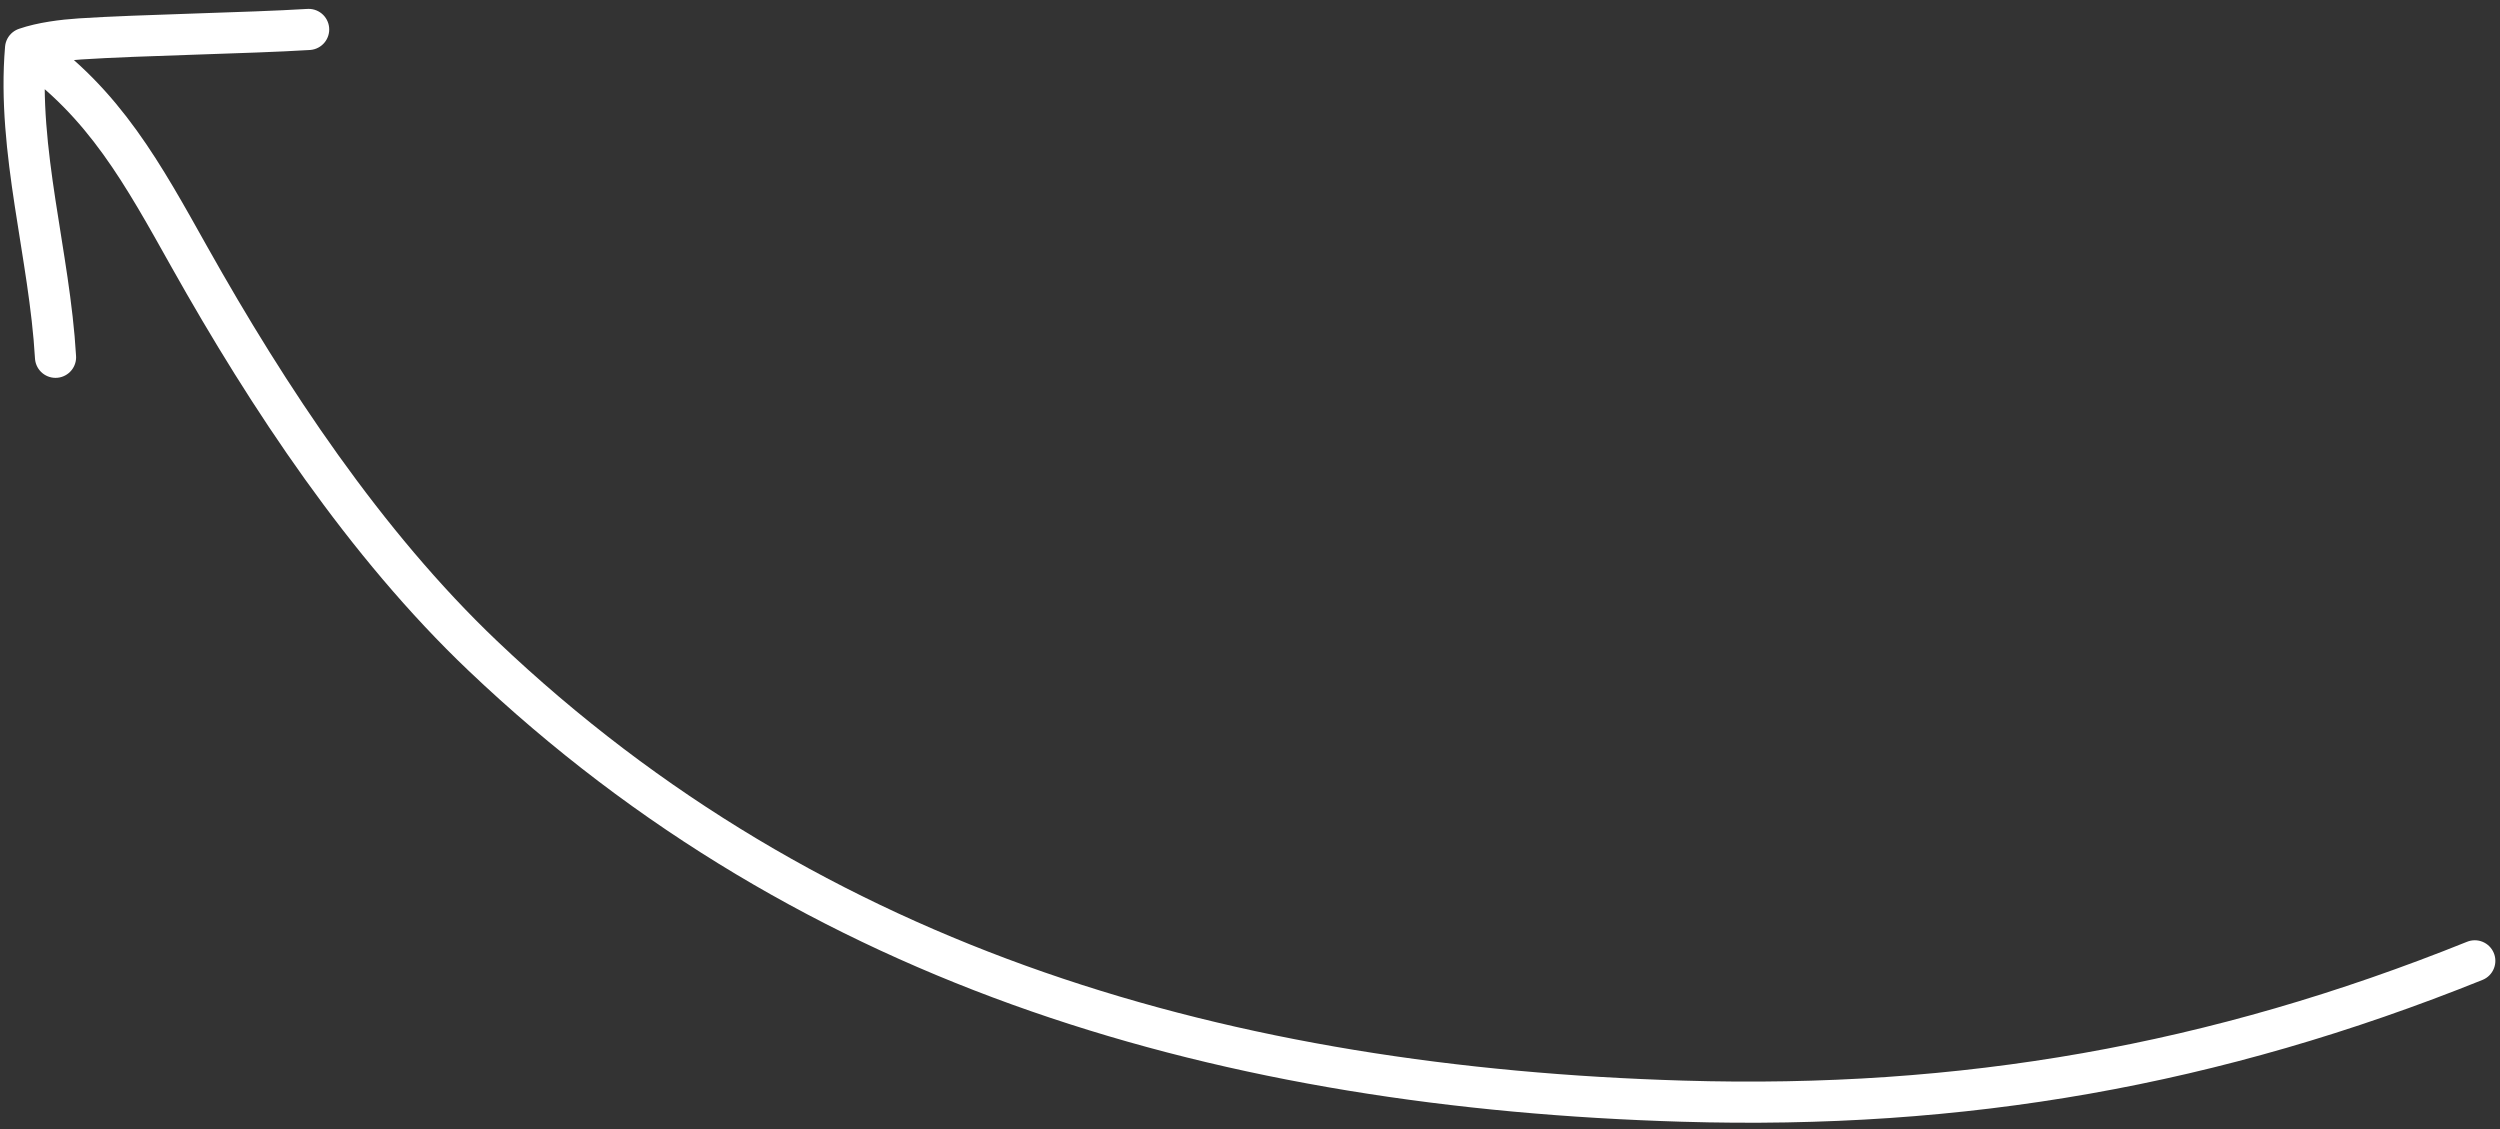 <?xml version="1.0" encoding="UTF-8"?> <svg xmlns="http://www.w3.org/2000/svg" width="228" height="103" viewBox="0 0 228 103" fill="none"><rect x="0" y="0" width="228" height="103" fill="#333333" stroke="none"/><path d="M2.332 4.406C9.541 9.376 13.058 15.92 17.285 23.452C24.464 36.247 33.318 49.614 44.013 59.793C74.276 88.594 112.252 99.192 153.438 100.426C179.021 101.193 201.967 97.179 225.7 87.629M2.332 4.406C1.54 13.767 4.526 23.227 5.064 32.584M2.332 4.406C3.801 3.895 5.747 3.651 7.289 3.55C12.823 3.188 22.612 3.028 28.148 2.686" stroke="white" stroke-width="3.753" stroke-linecap="round" stroke-linejoin="round"></path></svg> 